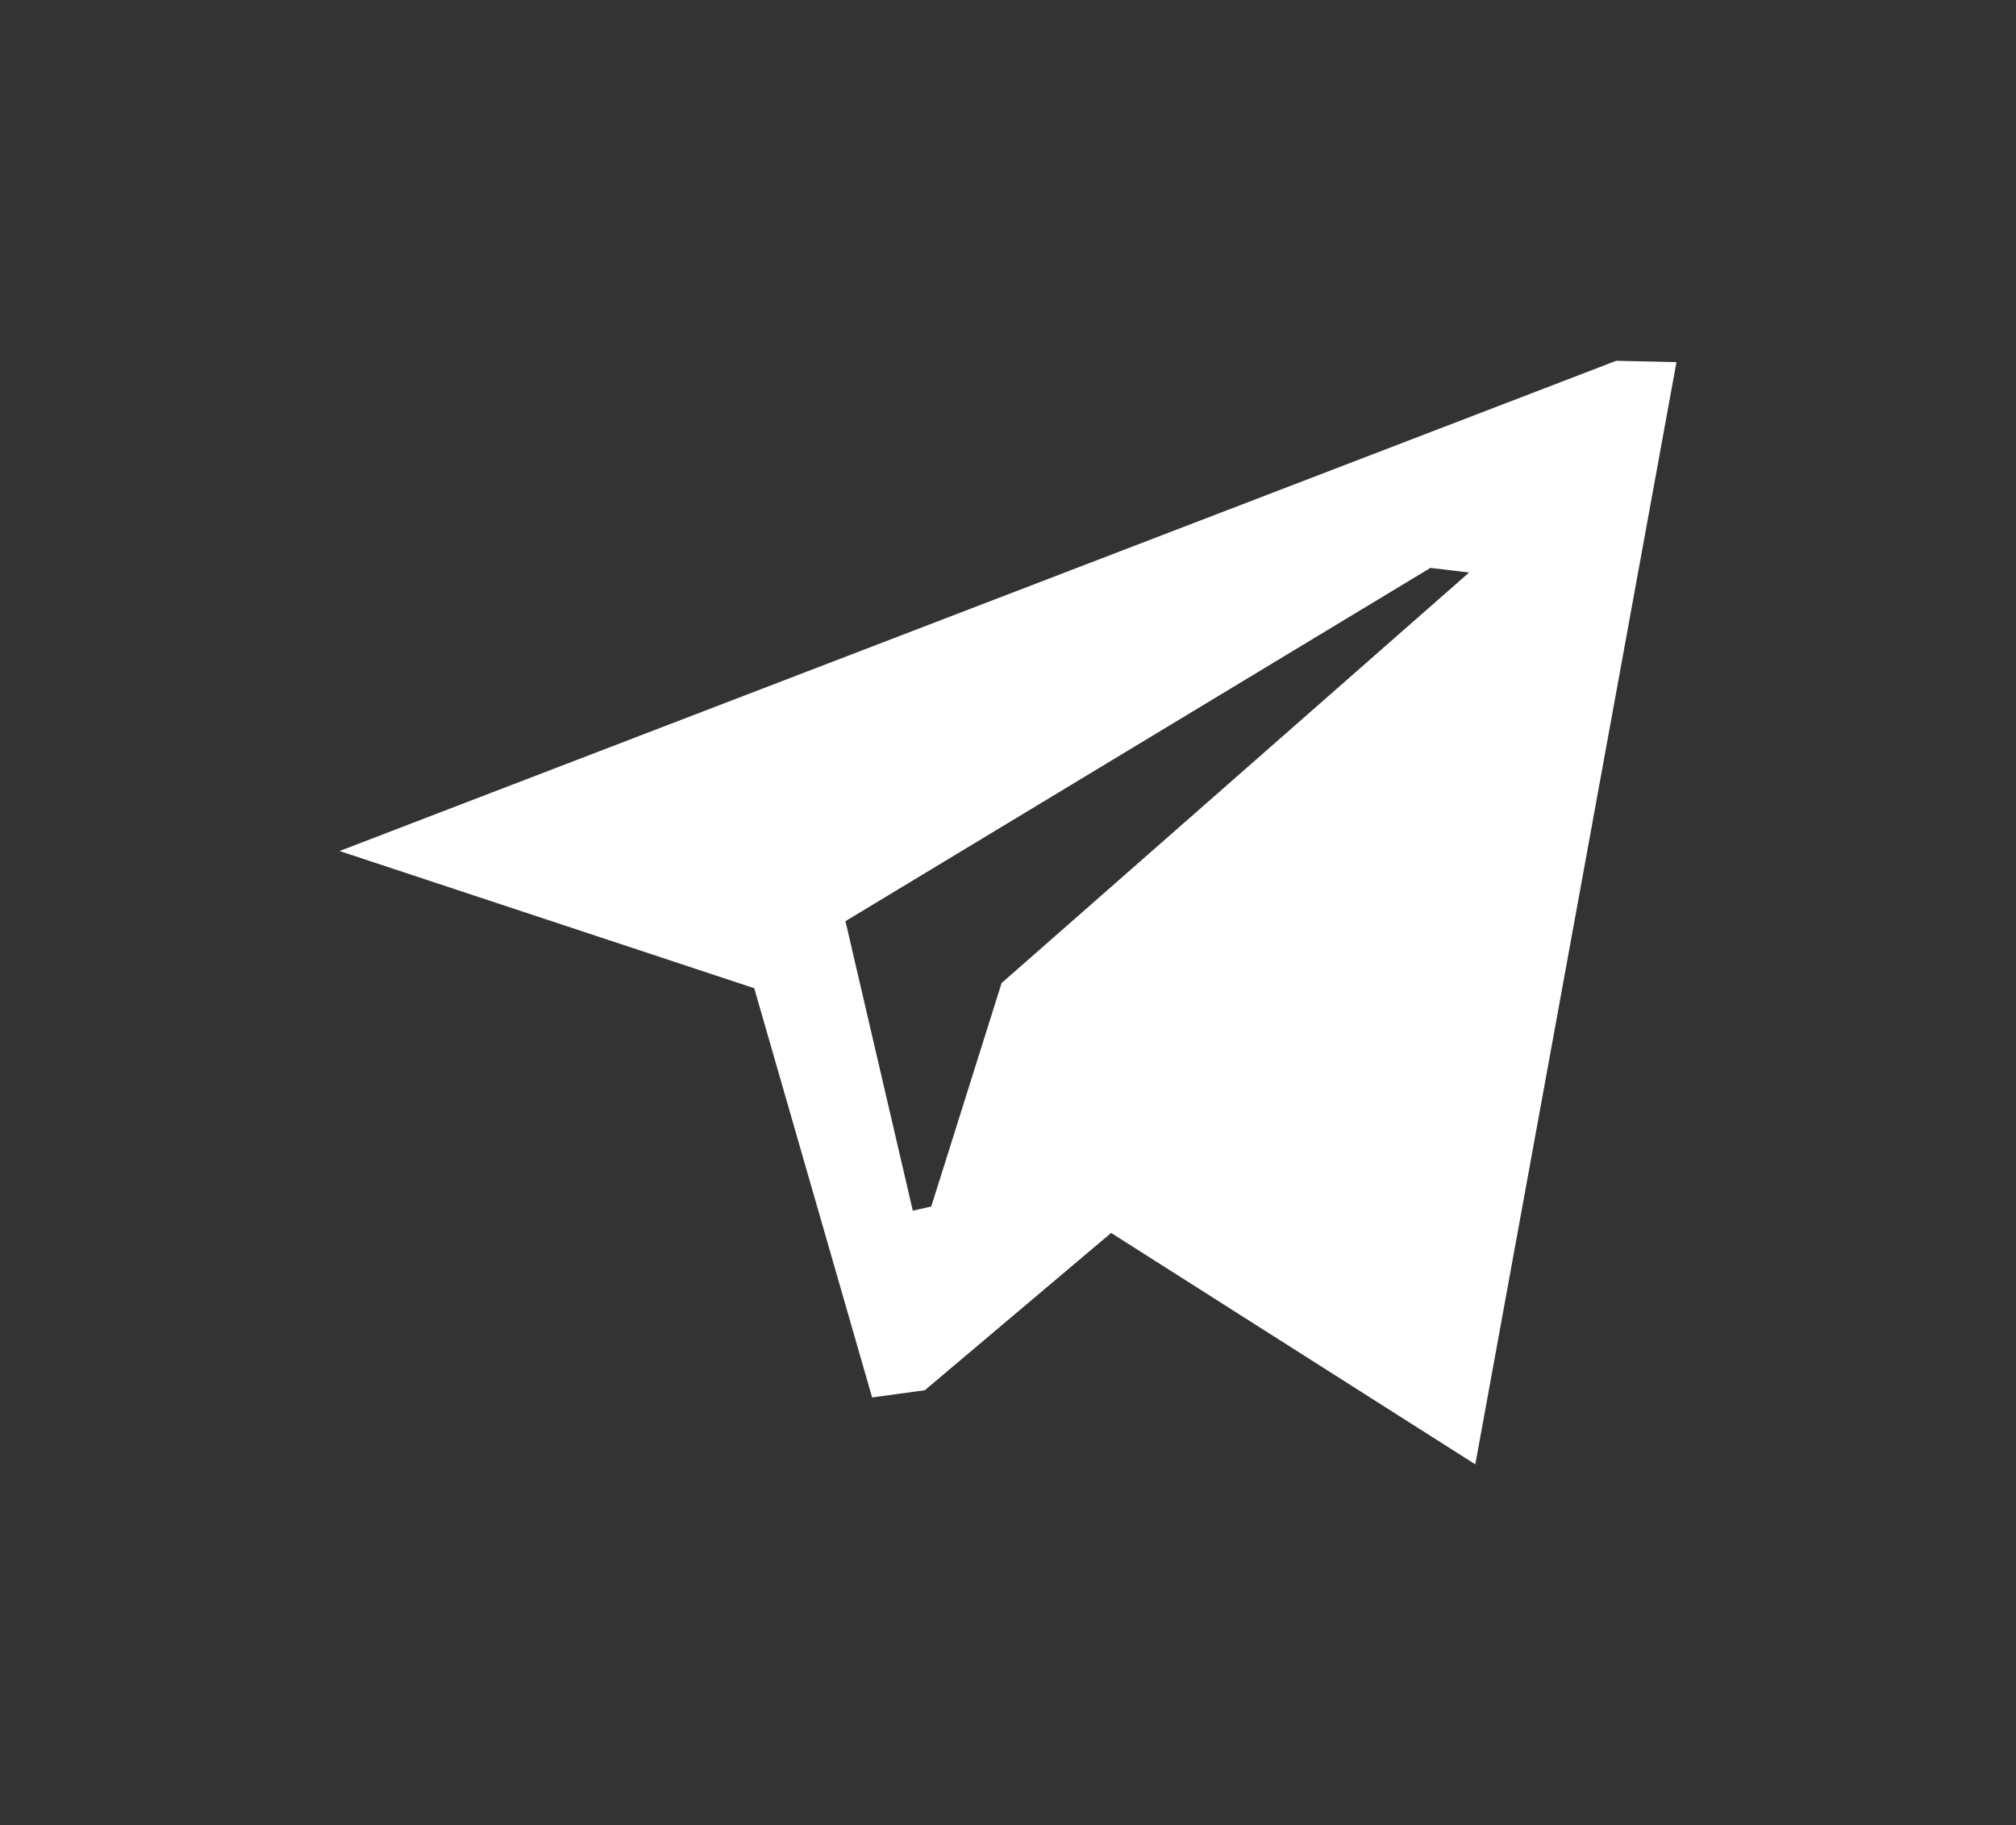 <?xml version="1.0" encoding="UTF-8"?> <svg xmlns="http://www.w3.org/2000/svg" width="95" height="86" viewBox="0 0 95 86" fill="none"><rect x="0" y="0" width="95" height="86" fill="#333333" stroke="none"/><path fill-rule="evenodd" clip-rule="evenodd" d="M52.36 58.096L43.58 65.508L41.097 65.847L35.542 46.565L16 40.1L76.162 17L79 17.064L69.521 69L52.36 58.096ZM67.407 26.759L39.84 43.406L43.014 57.047L43.884 56.849L47.198 46.322L69.229 26.977L67.407 26.759Z" fill="white"></path></svg> 
